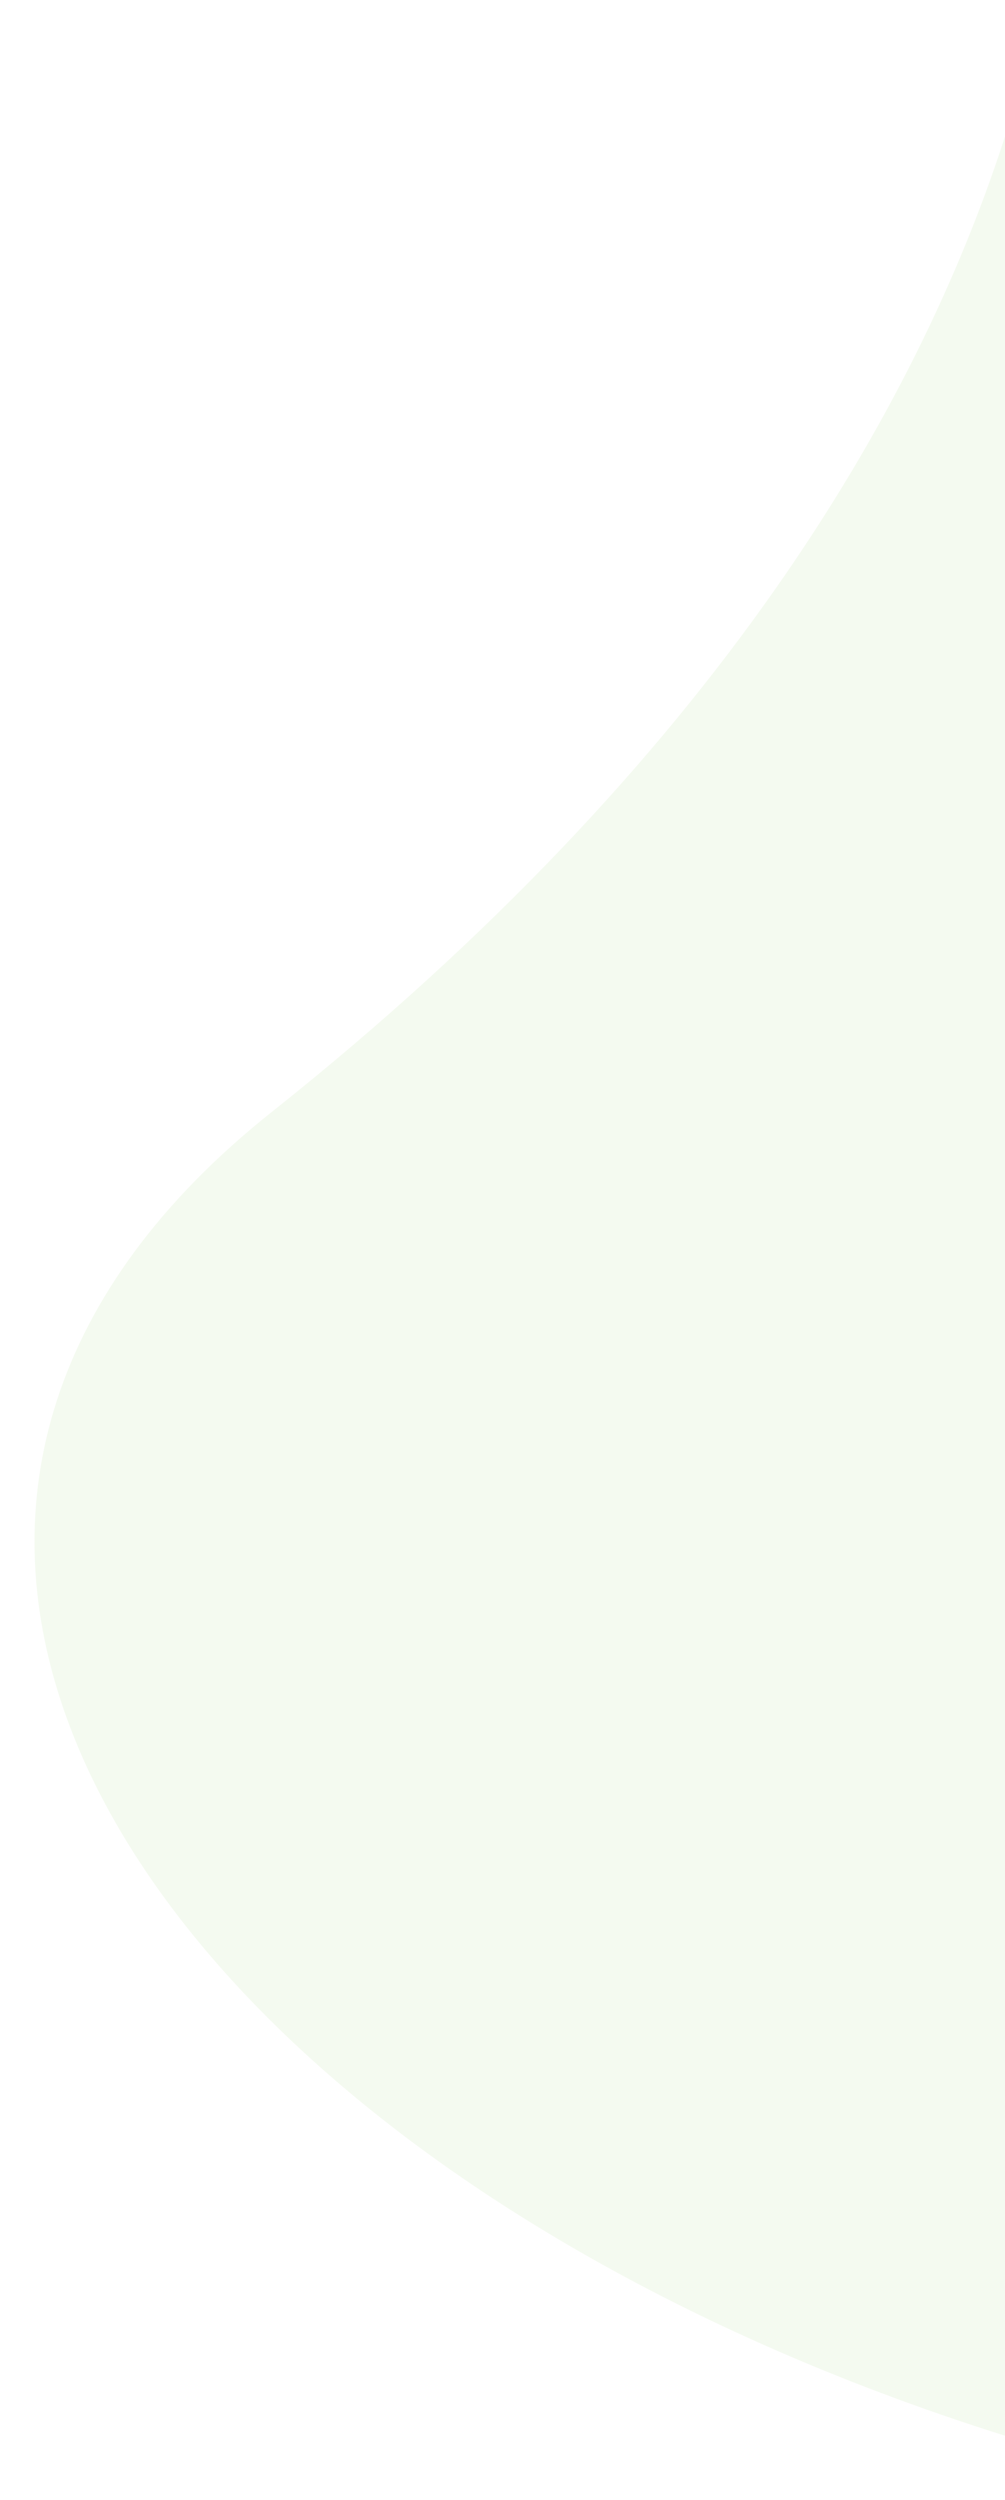 <svg width="185" height="460" viewBox="0 0 185 460" fill="none" xmlns="http://www.w3.org/2000/svg">
<mask id="mask0_1696_683" style="mask-type:alpha" maskUnits="userSpaceOnUse" x="0" y="0" width="192" height="460">
<rect width="192" height="460" fill="white"/>
</mask>
<g mask="url(#mask0_1696_683)">
<path fill-rule="evenodd" clip-rule="evenodd" d="M195.548 -53.821C195.548 -53.821 214.955 73.497 50.033 204.59C-114.889 335.682 217.463 567.687 541.608 425.385L633.98 496.366L195.548 -53.821Z" fill="#ADD990" fill-opacity="0.13"/>
</g>
</svg>
